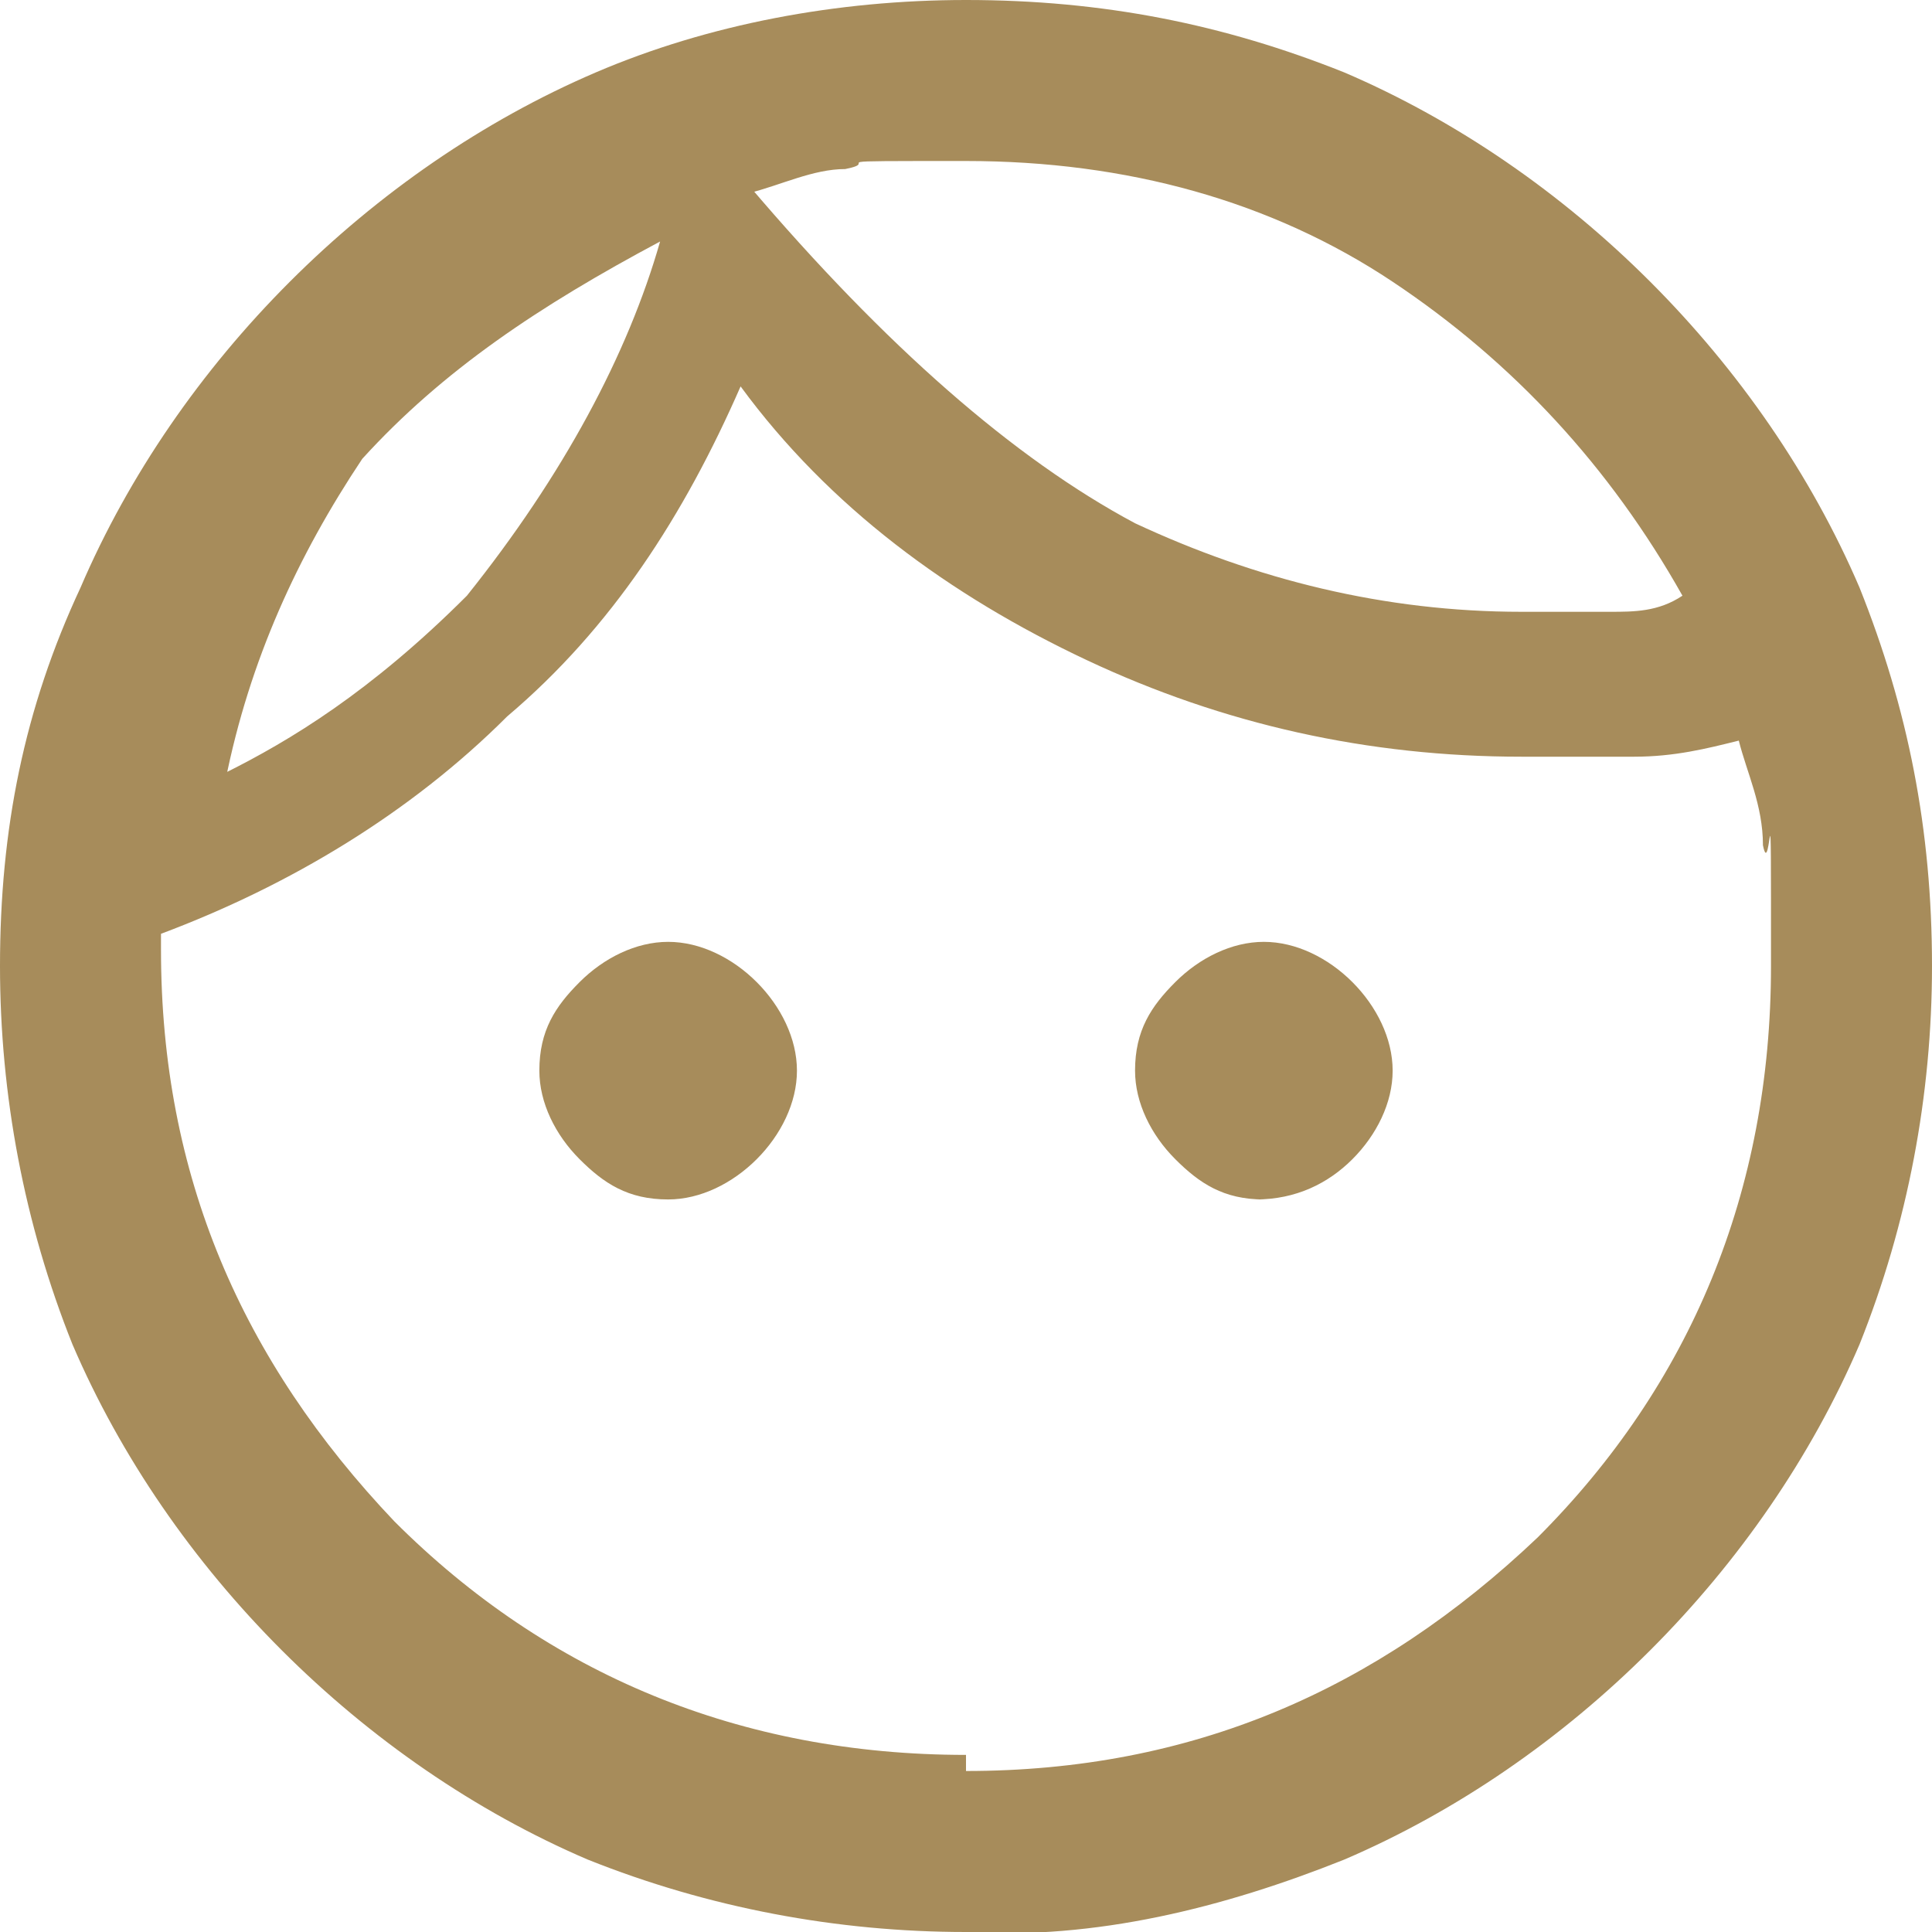 <?xml version="1.0" encoding="UTF-8"?>
<svg id="Layer_1" xmlns="http://www.w3.org/2000/svg" version="1.1" viewBox="0 0 24 24">
  <!-- Generator: Adobe Illustrator 29.0.0, SVG Export Plug-In . SVG Version: 2.1.0 Build 186)  -->
  <defs>
    <style>
      .st0 {
        fill: #a78c5b;
      }
    </style>
  </defs>
  <path class="st0" d="M8.3,14.9c-.5,0-.8-.2-1.1-.5-.3-.3-.5-.7-.5-1.1,0-.5.2-.8.5-1.1s.7-.5,1.1-.5.8.2,1.1.5.5.7.5,1.1-.2.8-.5,1.1c-.3.3-.7.5-1.1.5ZM15.7,14.9c-.5,0-.8-.2-1.1-.5-.3-.3-.5-.7-.5-1.1,0-.5.2-.8.5-1.1s.7-.5,1.1-.5.8.2,1.1.5c.3.3.5.7.5,1.1s-.2.8-.5,1.1c-.3.3-.7.5-1.2.5h0ZM12,22c2.8,0,5.1-1,7.1-2.9,1.9-1.9,2.9-4.3,2.9-7.1s0-1-.1-1.5c0-.5-.2-.9-.3-1.3-.4.1-.8.2-1.3.2-.5,0-.9,0-1.4,0-1.9,0-3.7-.4-5.4-1.2-1.7-.8-3.2-1.9-4.3-3.4-.7,1.6-1.6,3-2.9,4.1-1.2,1.2-2.7,2.1-4.3,2.7v.2c0,2.8,1,5.1,2.9,7.1,1.9,1.9,4.3,2.9,7.1,2.9h0ZM12,24c-1.6,0-3.2-.3-4.7-.9-1.4-.6-2.7-1.5-3.8-2.6-1.1-1.1-2-2.4-2.6-3.8C.3,15.2,0,13.6,0,12,0,10.3.3,8.8,1,7.3c.6-1.4,1.5-2.7,2.6-3.8,1.1-1.1,2.4-2,3.8-2.6C8.8.3,10.4,0,12,0,13.7,0,15.2.3,16.7.9c1.4.6,2.7,1.5,3.8,2.6,1.1,1.1,2,2.4,2.6,3.8.6,1.5.9,3,.9,4.7,0,1.6-.3,3.2-.9,4.7-.6,1.4-1.5,2.7-2.6,3.8-1.1,1.1-2.4,2-3.8,2.6-1.5.6-3.1,1-4.7.9h0ZM9.3,2.3c1.7,2,3.3,3.4,4.8,4.2,1.5.7,3.1,1.1,4.8,1.1s.8,0,1.1,0c.3,0,.6,0,.9-.2-.9-1.6-2.1-2.9-3.6-3.9-1.5-1-3.3-1.5-5.3-1.5s-1,0-1.5.1c-.4,0-.8.2-1.2.3ZM2.8,9.6c.8-.4,1.8-1,3-2.2,1.2-1.5,2-3,2.4-4.4-1.5.8-2.7,1.6-3.7,2.7-.8,1.2-1.4,2.5-1.7,4Z"/>
</svg>
